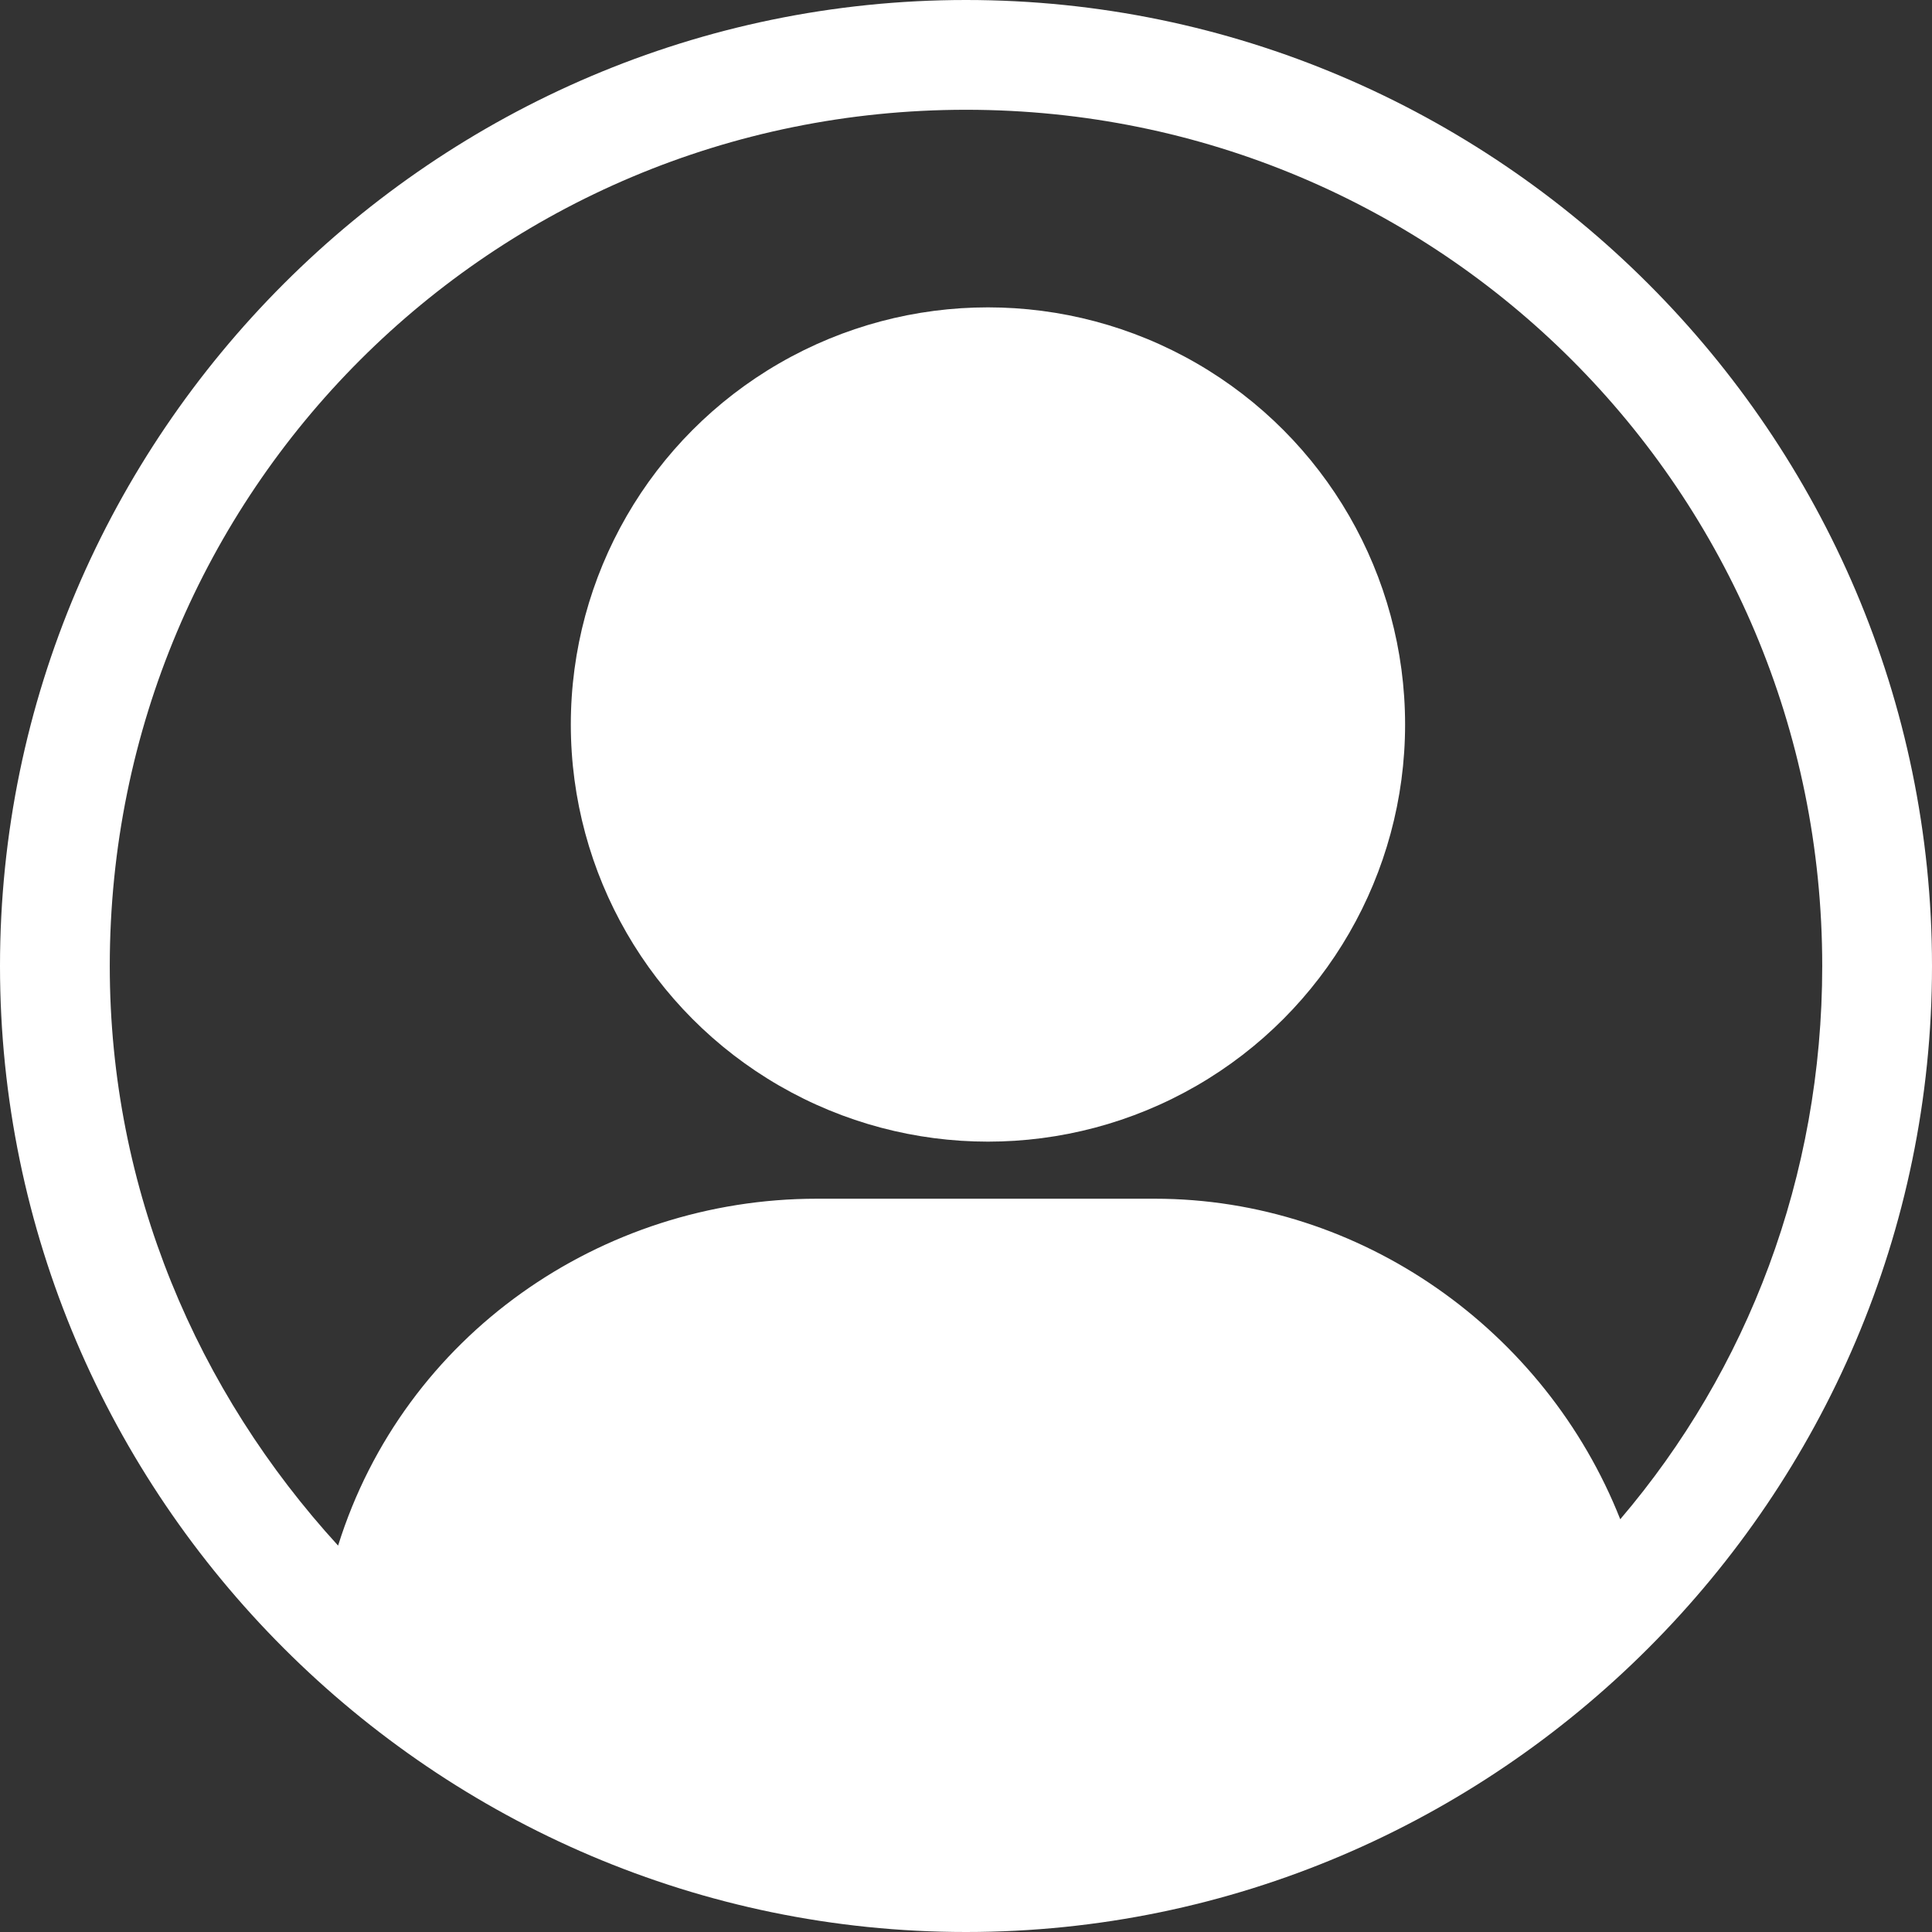 <?xml version="1.0" encoding="UTF-8"?>
<!-- Generator: Adobe Illustrator 26.0.3, SVG Export Plug-In . SVG Version: 6.00 Build 0)  -->
<svg version="1.1" id="Layer_1" xmlns="http://www.w3.org/2000/svg" xmlns:xlink="http://www.w3.org/1999/xlink" x="0px" y="0px" viewBox="0 0 44 44" style="enable-background:new 0 0 44 44;" xml:space="preserve" fill="#ffffff">
<rect x="0" y="0" width="44" height="44" fill="#333333" stroke="none"/>
<g>
	<circle cx="22.5" cy="16.5" r="9.5"/>
	<path d="M22,0C9.9,0,0,9.9,0,22s9.9,22,22,22s22-9.9,22-22S34.1,0,22,0z M2.5,22C2.5,11.2,11.2,2.5,22,2.5S41.5,11.2,41.5,22   c0,4.8-1.7,9.2-4.6,12.6c-1.7-4.3-5.9-7.3-10.6-7.3h-7.7c-4.9,0-9.4,3.1-10.9,7.9C4.5,31.7,2.5,27.1,2.5,22z"/>
</g>
</svg>